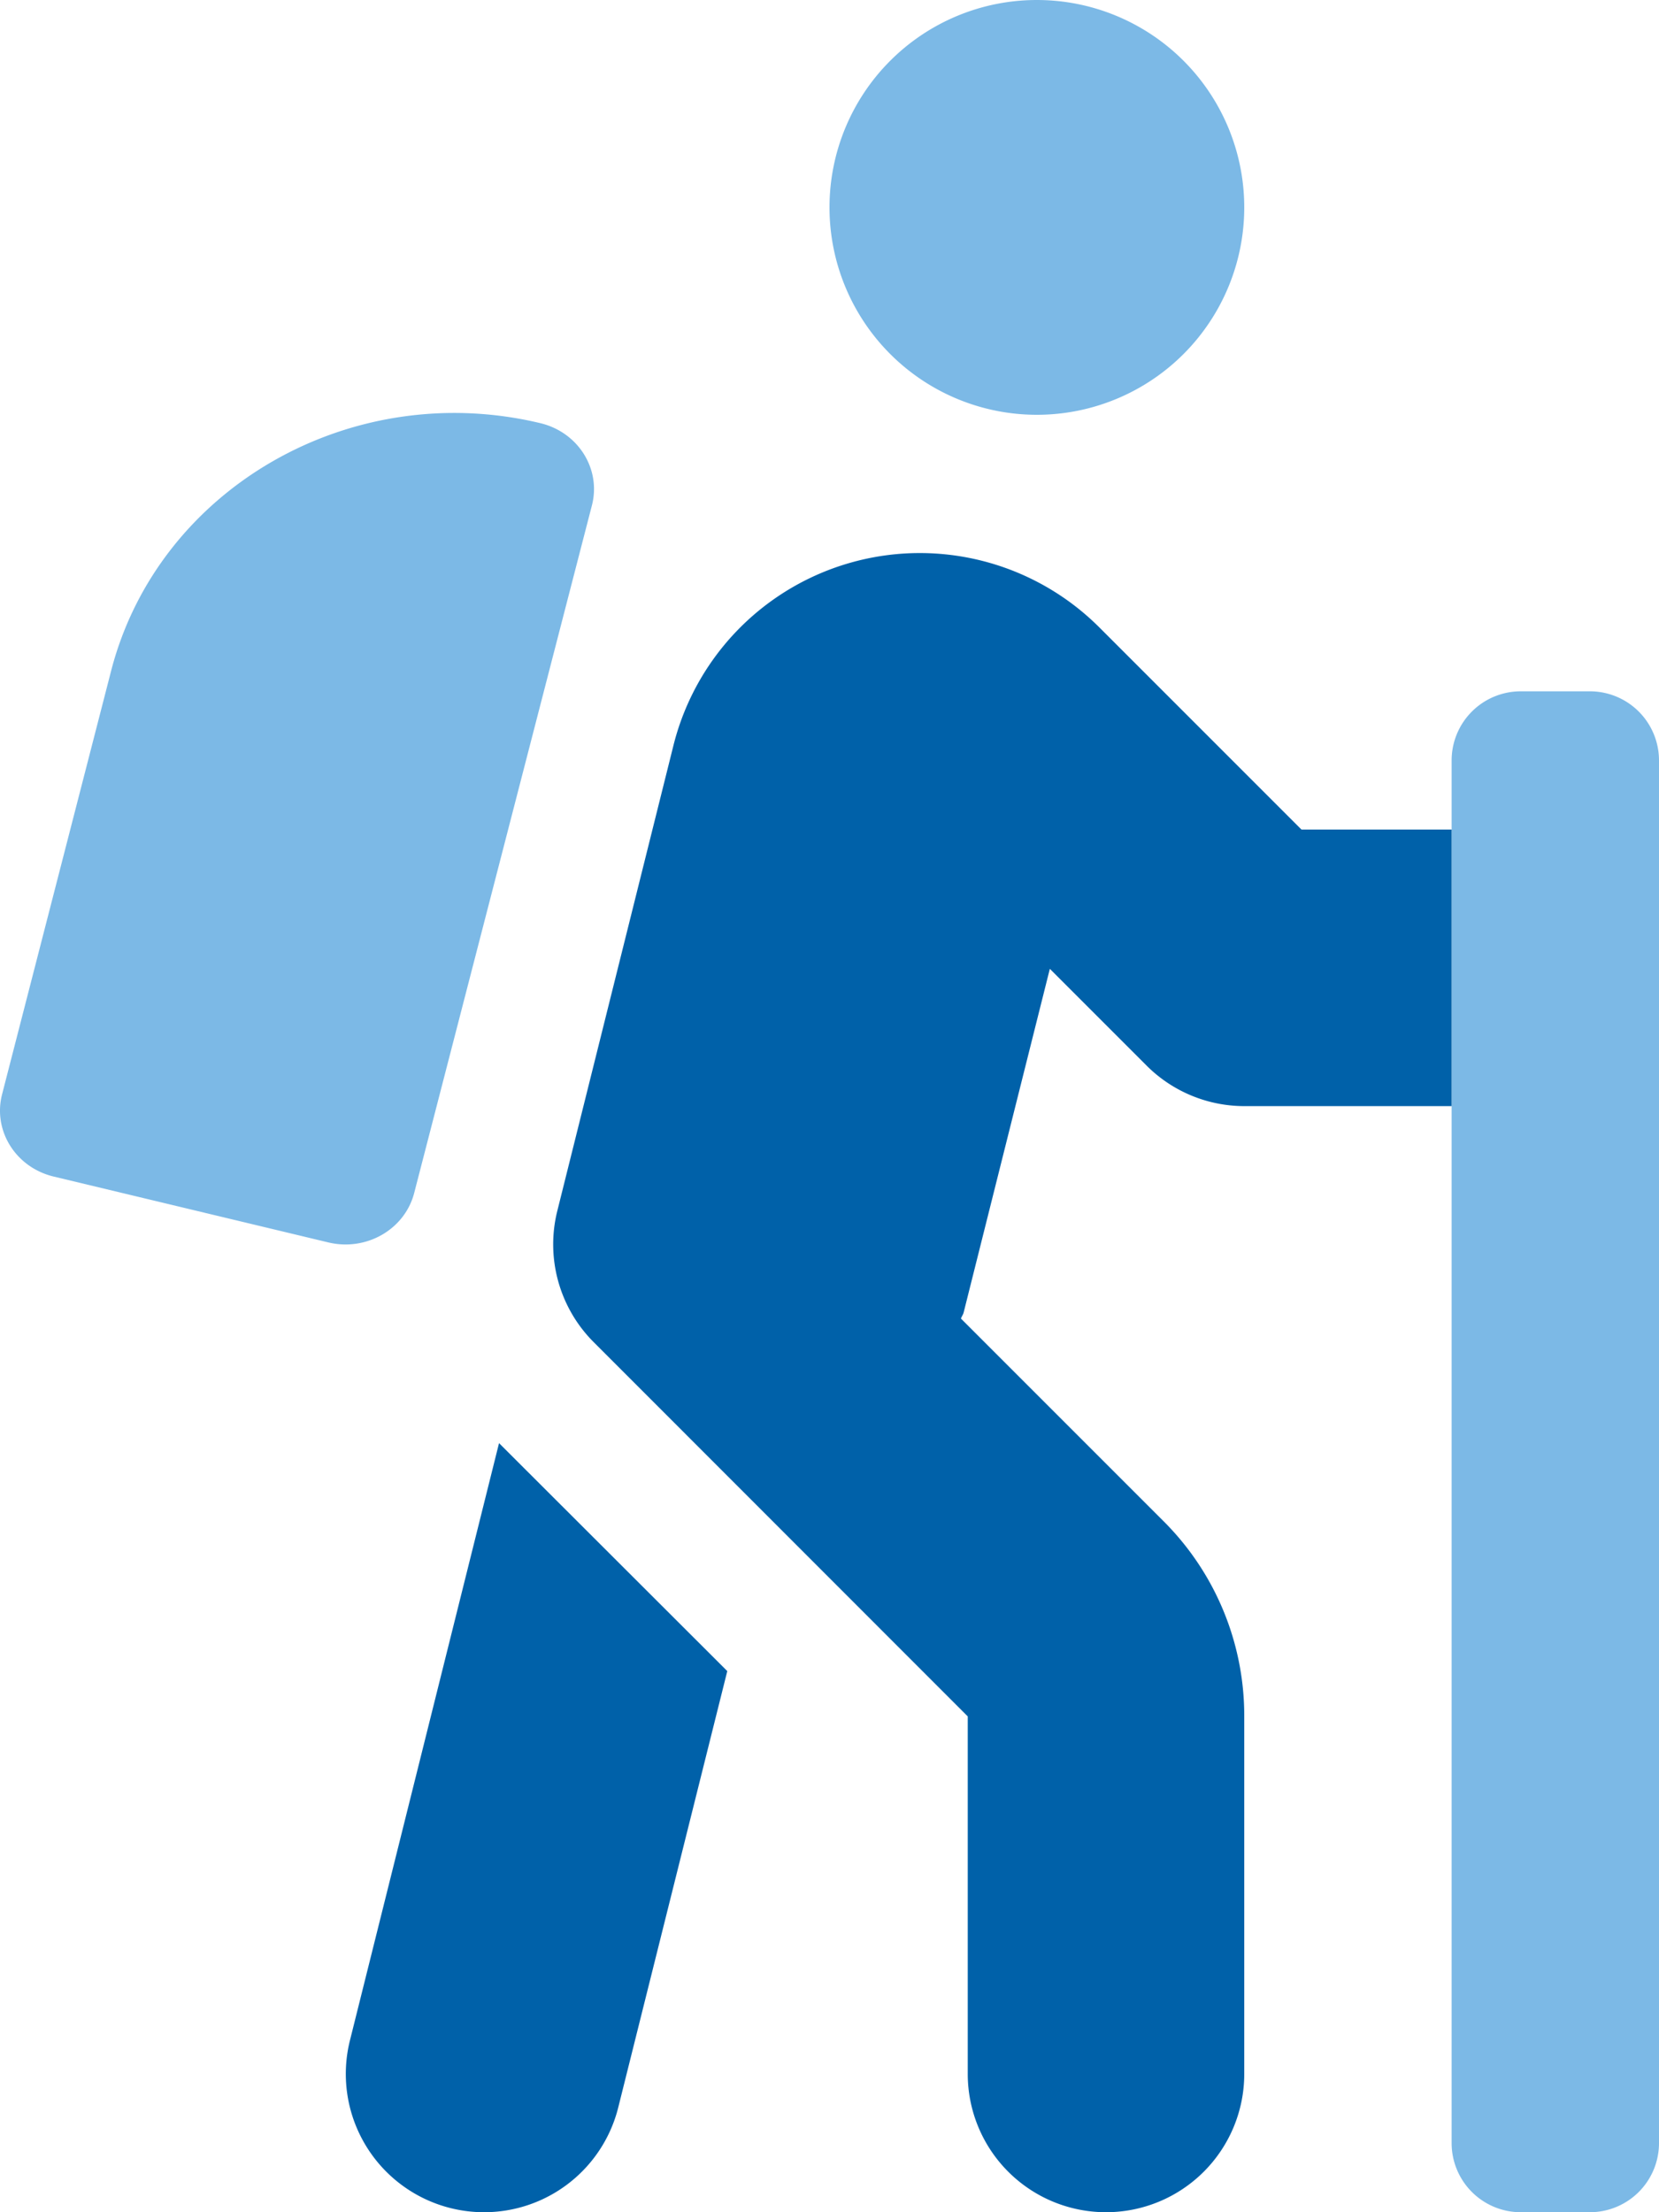 <svg xmlns="http://www.w3.org/2000/svg" viewBox="0 0 384 512"><defs><style>.fa-primary{fill:#0061A9}.fa-secondary{fill:#7cb9e6}</style></defs><path d="M368 160h-16a16 16 0 0 0-16 16v320a16 16 0 0 0 16 16h16a16 16 0 0 0 16-16V176a16 16 0 0 0-16-16zM240 0a48 48 0 1 0 48 48 48 48 0 0 0-48-48zM125.08 97.94C81.2 87.42 36.73 113 25.76 155.11L.49 253.24c-2.19 8.42 3.14 16.95 11.92 19.06L76 287.55c8.79 2.1 17.68-3 19.87-11.44L137 117c2.19-8.42-3.14-16.95-11.92-19.06z" class="fa-secondary"/><path d="M81 472.23a32 32 0 0 0 62.1 15.53l25.24-101L115.51 334zm162-248l22.43 22.43A32 32 0 0 0 288 256h48v-64h-34.75l-46.78-46.78a58.78 58.78 0 0 0-98.59 27.3L129 280.24a32 32 0 0 0 8.42 30.39L224 397.25V480a32 32 0 0 0 64 0v-82.75A63.58 63.58 0 0 0 269.25 352l-46.82-46.82c.15-.5.49-.89.62-1.41z" class="fa-primary"/></svg>
